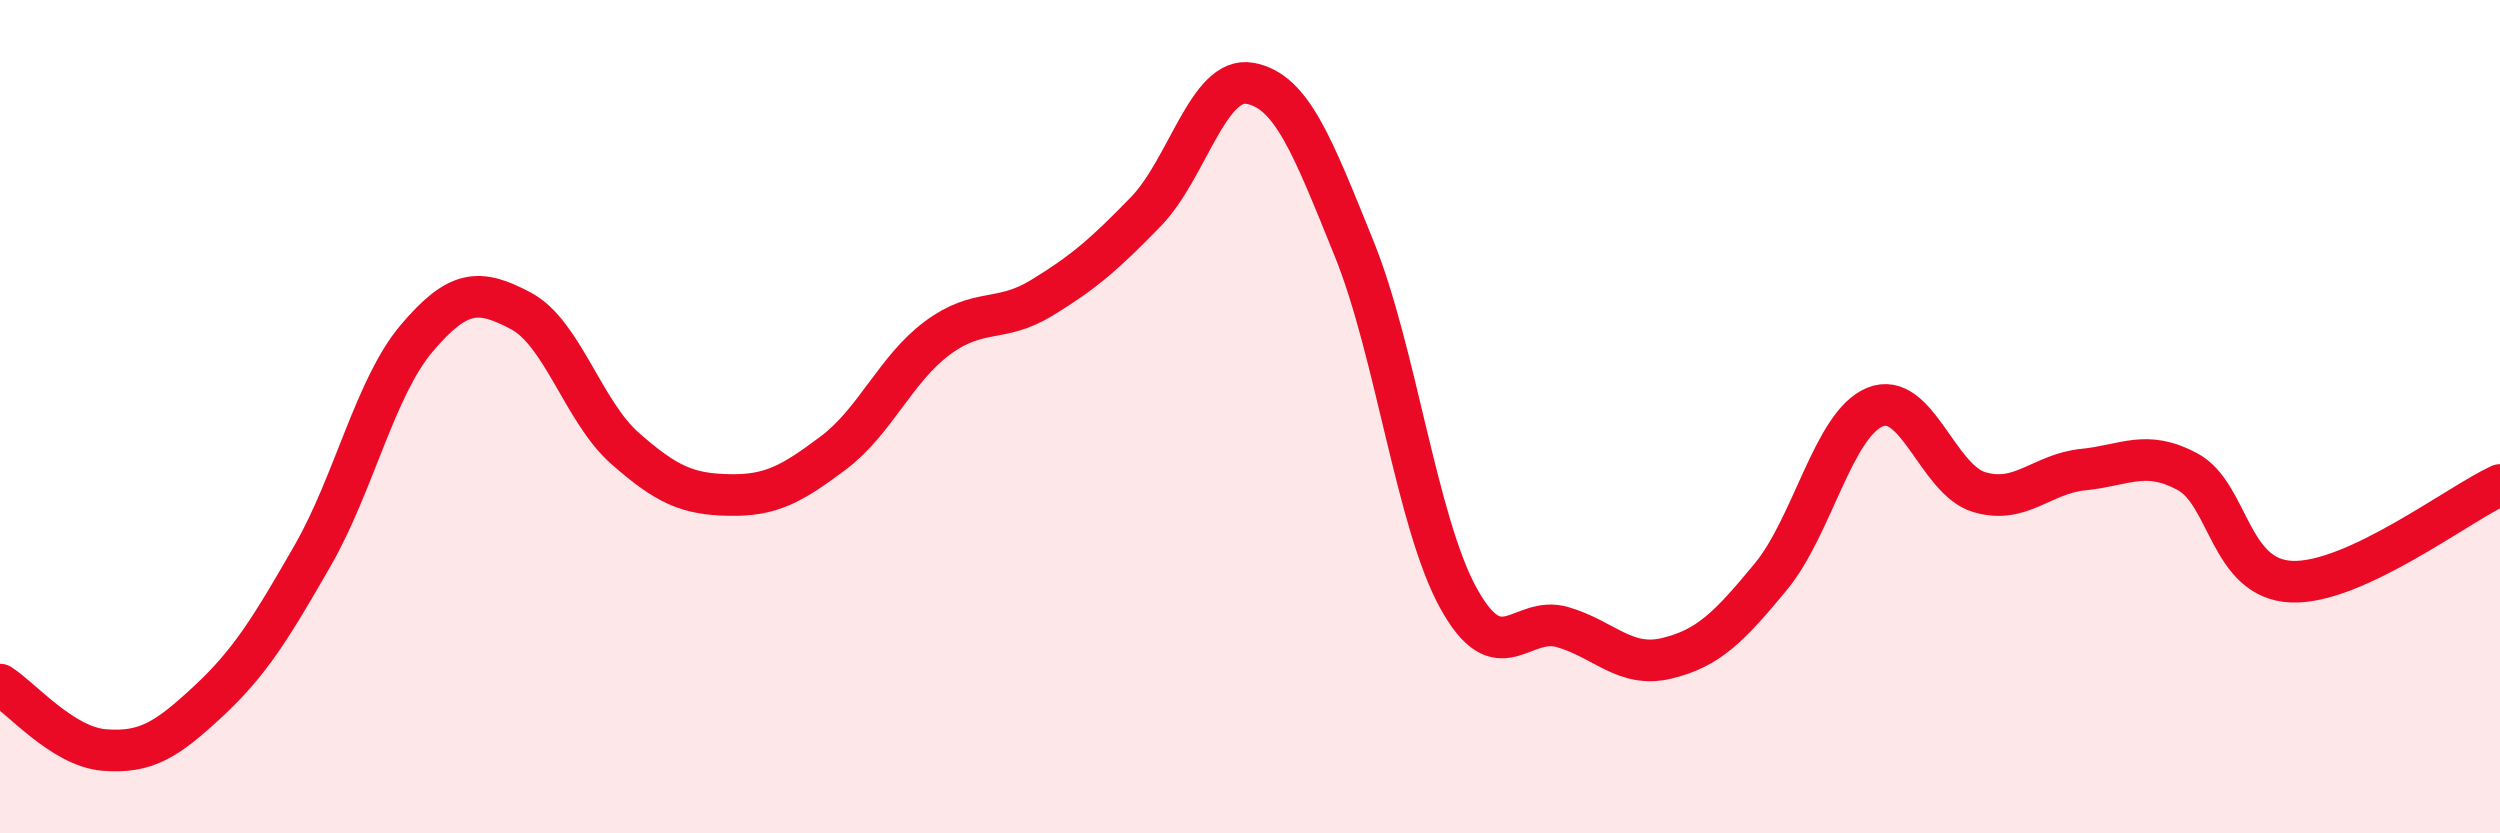 
    <svg width="60" height="20" viewBox="0 0 60 20" xmlns="http://www.w3.org/2000/svg">
      <path
        d="M 0,16.43 C 0.5,16.74 1.5,17.92 2.5,18 C 3.5,18.08 4,17.76 5,16.83 C 6,15.9 6.5,15.08 7.5,13.34 C 8.5,11.6 9,9.3 10,8.12 C 11,6.94 11.5,6.93 12.5,7.46 C 13.5,7.99 14,9.88 15,10.76 C 16,11.64 16.5,11.86 17.5,11.88 C 18.5,11.9 19,11.62 20,10.87 C 21,10.12 21.5,8.85 22.5,8.11 C 23.5,7.37 24,7.76 25,7.15 C 26,6.54 26.5,6.11 27.5,5.08 C 28.5,4.05 29,1.82 30,2 C 31,2.18 31.5,3.5 32.5,5.97 C 33.5,8.44 34,12.53 35,14.35 C 36,16.17 36.5,14.76 37.5,15.05 C 38.5,15.34 39,16.04 40,15.8 C 41,15.56 41.5,15.05 42.5,13.84 C 43.5,12.63 44,10.18 45,9.77 C 46,9.36 46.5,11.51 47.5,11.81 C 48.5,12.11 49,11.37 50,11.27 C 51,11.17 51.5,10.78 52.5,11.32 C 53.5,11.86 53.5,13.9 55,13.96 C 56.5,14.02 59,12.1 60,11.64L60 20L0 20Z"
        fill="#EB0A25"
        opacity="0.1"
        stroke-linecap="round"
        stroke-linejoin="round"
      />
      <path
        d="M 0,16.43 C 0.5,16.74 1.5,17.92 2.5,18 C 3.5,18.08 4,17.76 5,16.83 C 6,15.9 6.5,15.08 7.5,13.34 C 8.5,11.6 9,9.3 10,8.12 C 11,6.94 11.5,6.93 12.5,7.46 C 13.5,7.99 14,9.88 15,10.76 C 16,11.64 16.5,11.86 17.5,11.88 C 18.5,11.9 19,11.62 20,10.87 C 21,10.12 21.5,8.85 22.5,8.11 C 23.5,7.37 24,7.76 25,7.15 C 26,6.54 26.5,6.11 27.5,5.08 C 28.5,4.05 29,1.82 30,2 C 31,2.18 31.5,3.5 32.5,5.97 C 33.5,8.44 34,12.53 35,14.35 C 36,16.17 36.5,14.76 37.5,15.05 C 38.5,15.34 39,16.04 40,15.8 C 41,15.56 41.5,15.05 42.5,13.84 C 43.5,12.63 44,10.18 45,9.77 C 46,9.36 46.5,11.51 47.5,11.81 C 48.5,12.11 49,11.37 50,11.27 C 51,11.17 51.5,10.78 52.5,11.32 C 53.5,11.86 53.5,13.9 55,13.96 C 56.5,14.02 59,12.1 60,11.64"
        stroke="#EB0A25"
        stroke-width="1"
        fill="none"
        stroke-linecap="round"
        stroke-linejoin="round"
      />
    </svg>
  